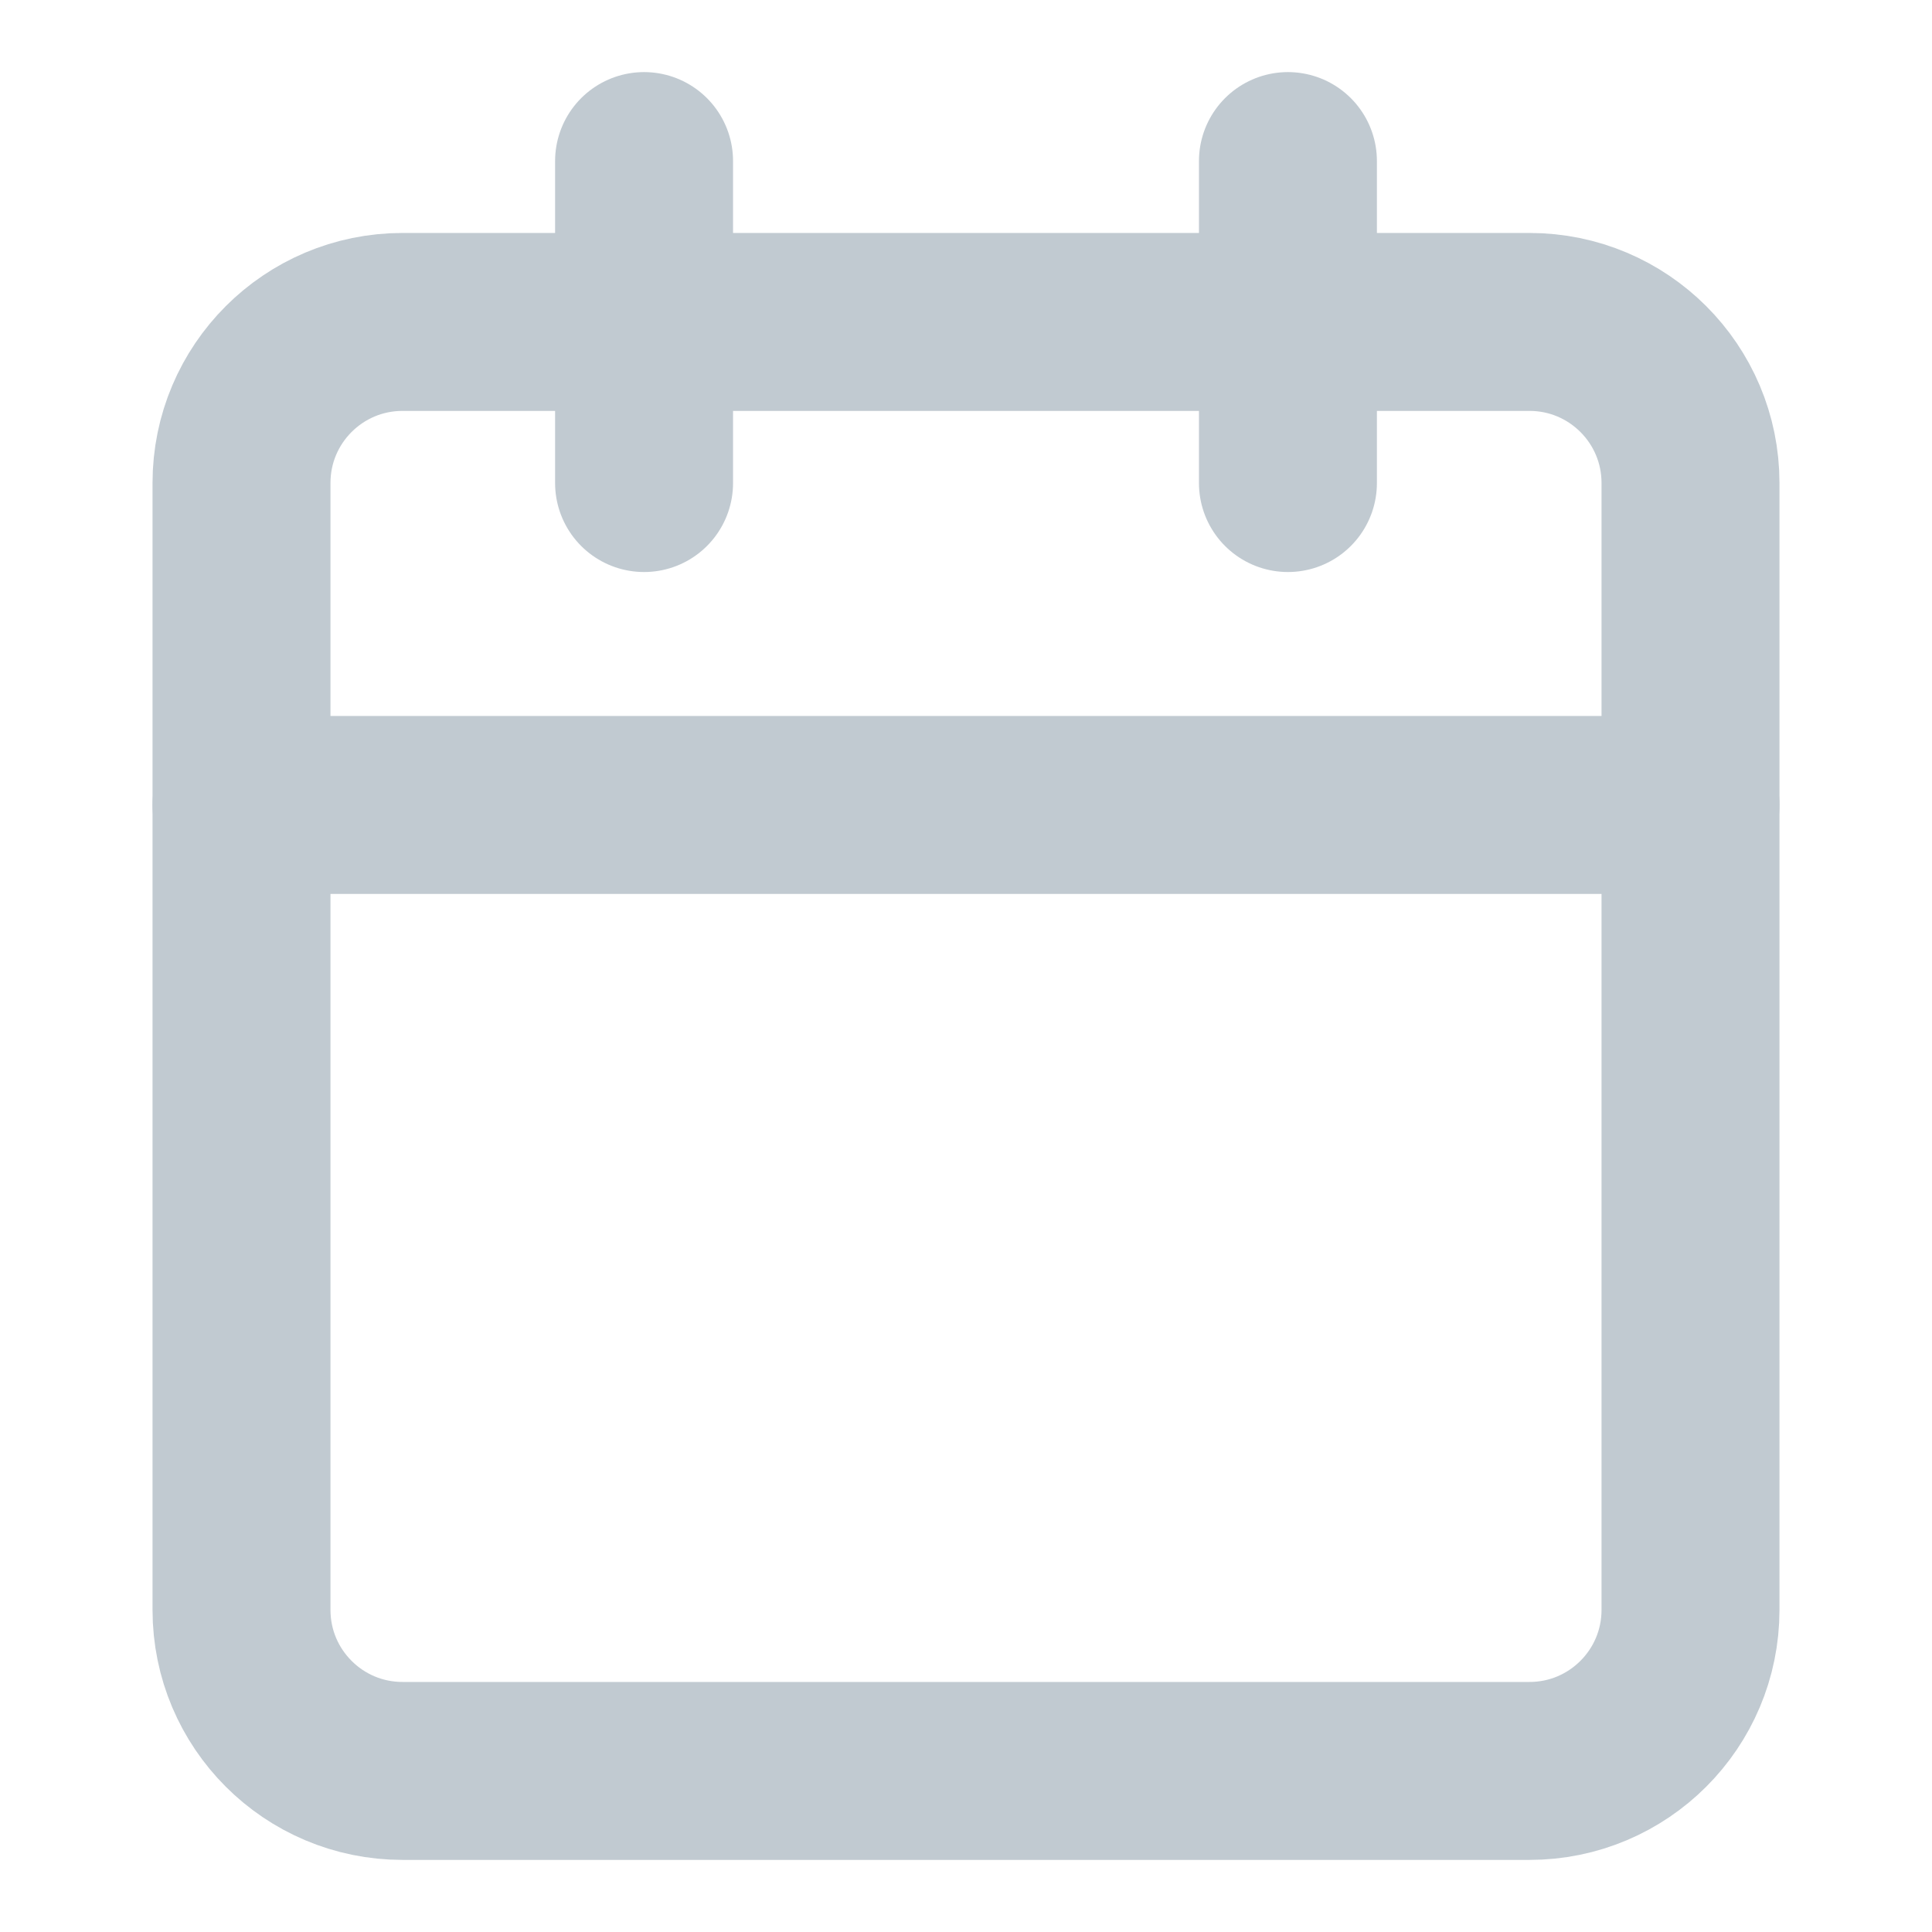 <svg xmlns="http://www.w3.org/2000/svg" width="38" height="38" viewBox="0 0 38 38" fill="none">
<path d="M30.083 6.332H7.917C6.168 6.332 4.75 7.75 4.75 9.499V31.665C4.75 33.414 6.168 34.832 7.917 34.832H30.083C31.832 34.832 33.25 33.414 33.25 31.665V9.499C33.25 7.75 31.832 6.332 30.083 6.332Z" stroke="#C1CAD1" stroke-width="3.5" stroke-linecap="round" stroke-linejoin="round"/>
<path d="M25.332 3.168V9.501" stroke="#C1CAD1" stroke-width="3.5" stroke-linecap="round" stroke-linejoin="round"/>
<path d="M12.668 3.168V9.501" stroke="#C1CAD1" stroke-width="3.5" stroke-linecap="round" stroke-linejoin="round"/>
<path d="M4.75 15.832H33.25" stroke="#C1CAD1" stroke-width="3.5" stroke-linecap="round" stroke-linejoin="round"/>
</svg>